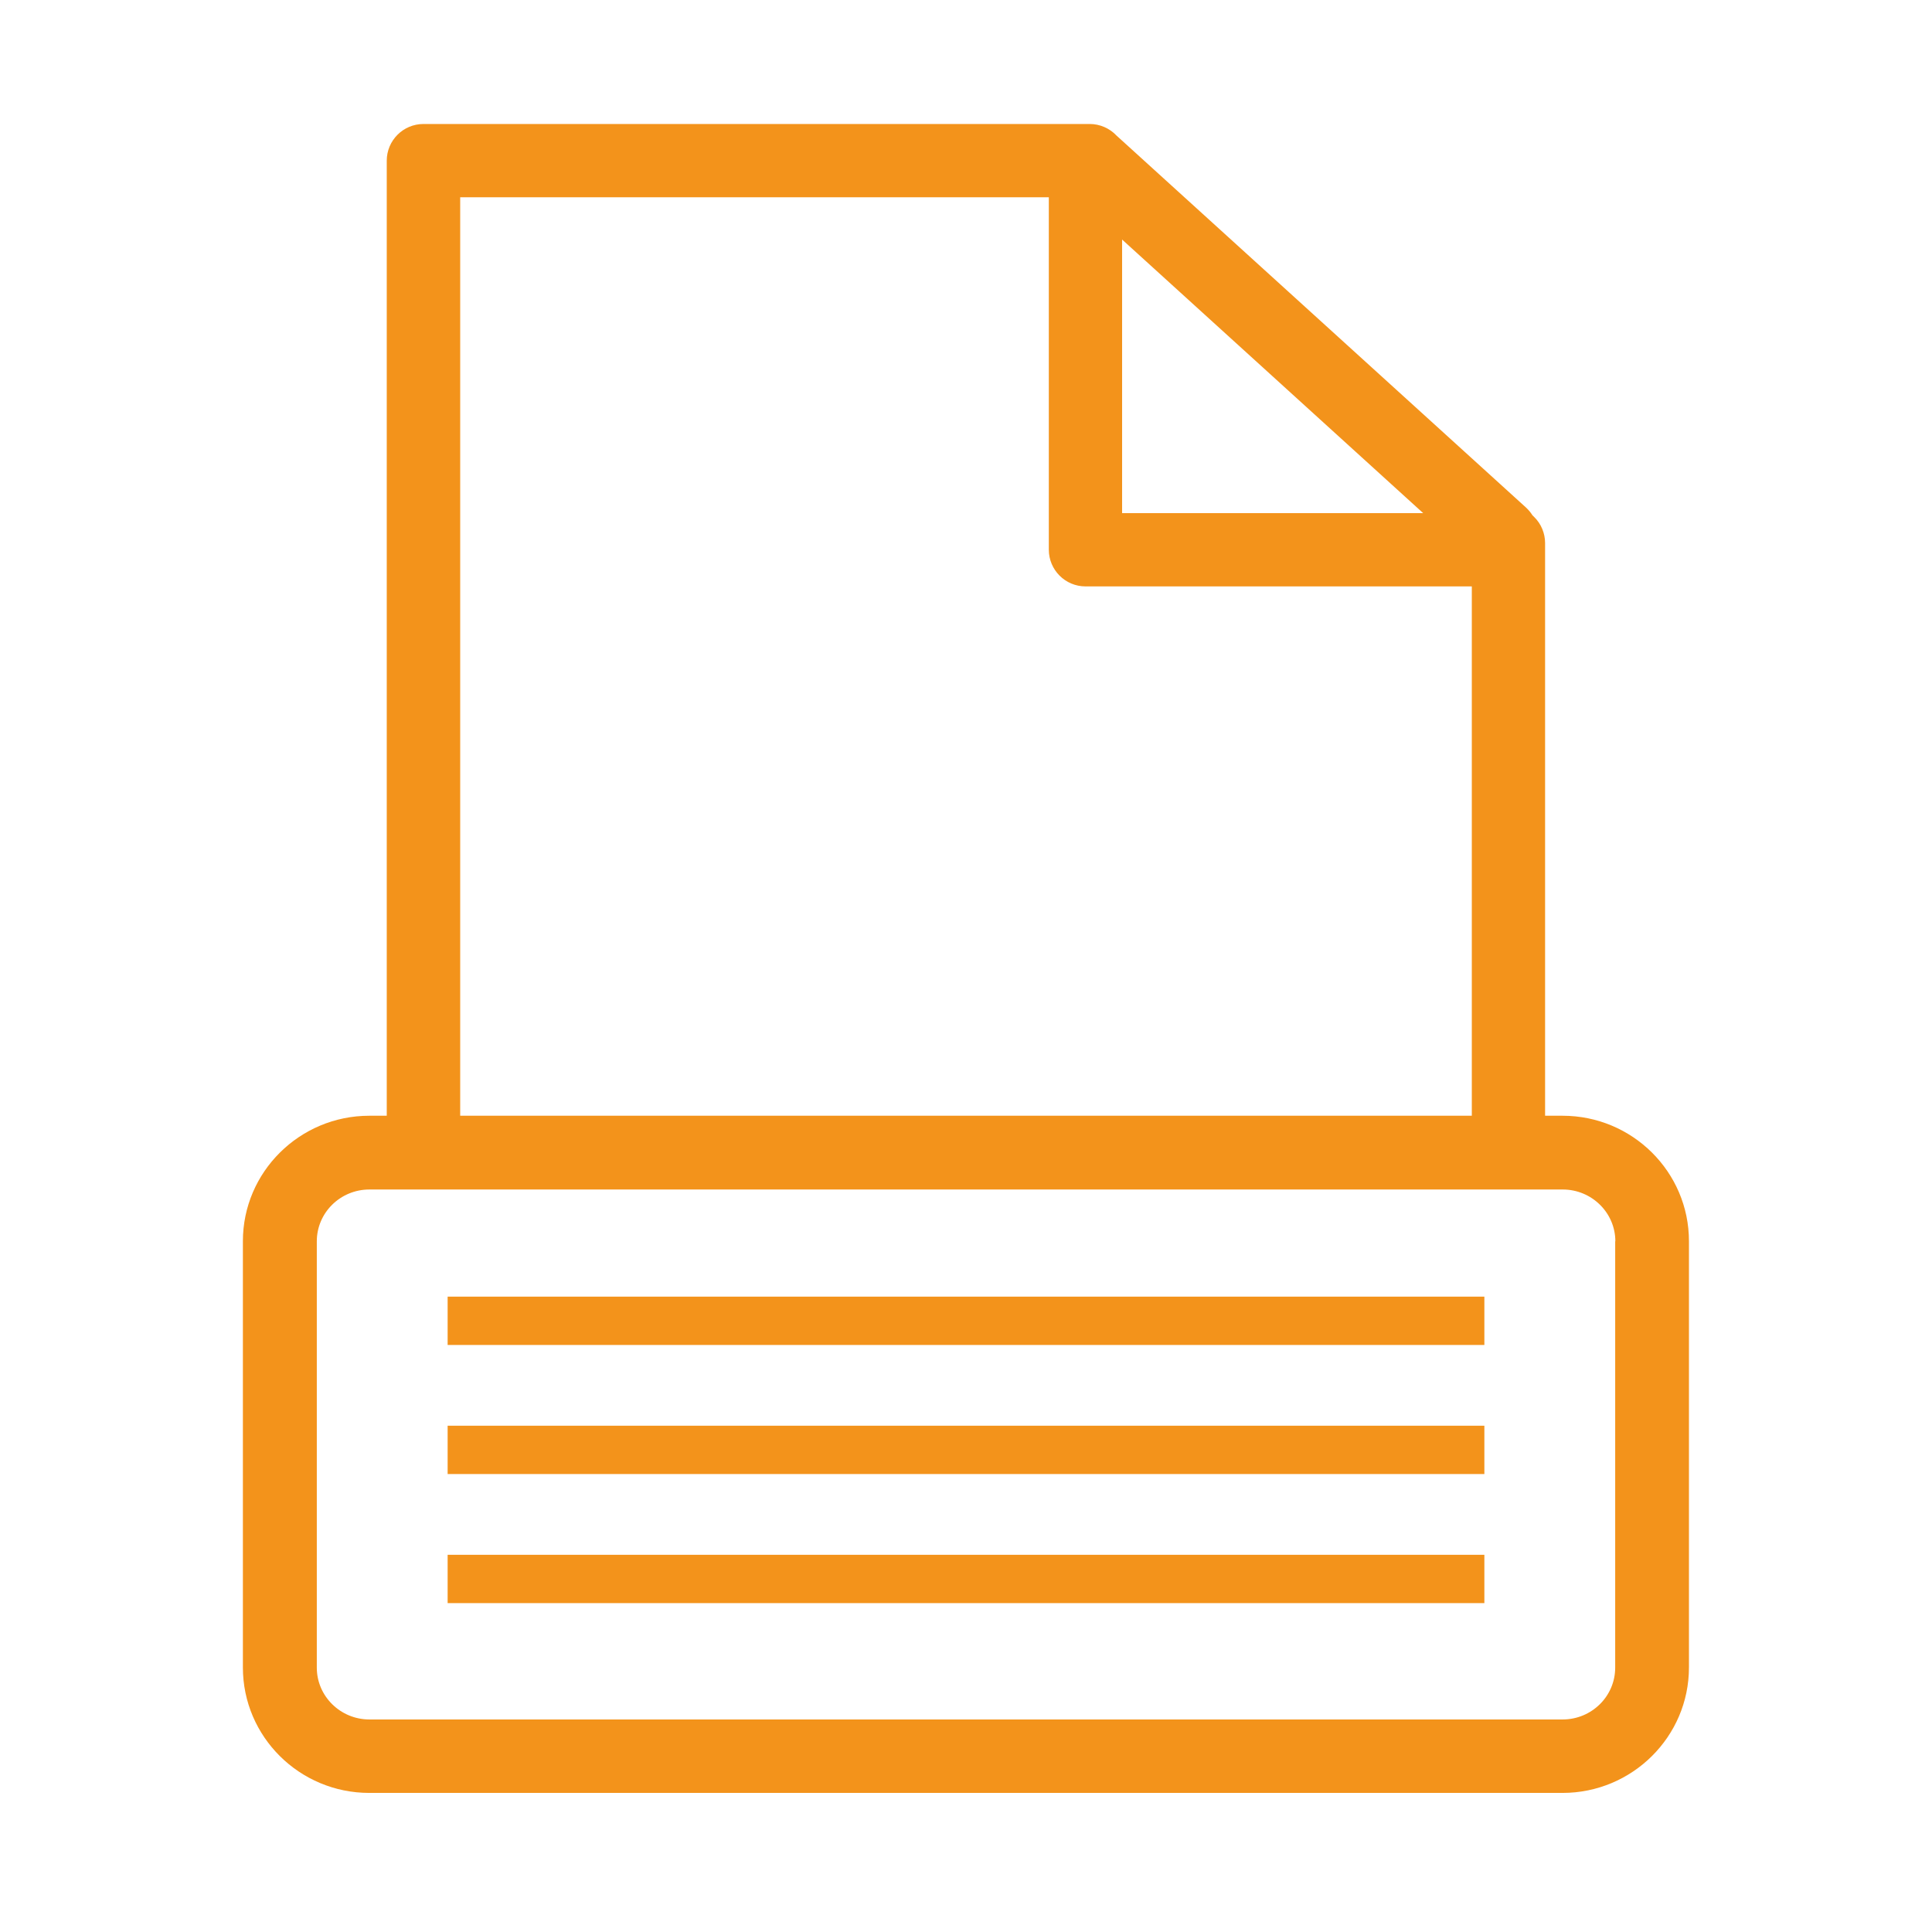 <?xml version="1.0" encoding="UTF-8"?>
<svg id="Livello_1" data-name="Livello 1" xmlns="http://www.w3.org/2000/svg" viewBox="0 0 121.54 120.47">
  <defs>
    <style>
      .cls-1 {
        fill: #f3931b;
      }
    </style>
  </defs>
  <path class="cls-1" d="M98.3,70.19h-1.1v-36.03c0-.61-.25-1.21-.68-1.63l-.12-.12c-.11-.18-.25-.34-.41-.49l-25.75-23.39c-.43-.46-1.05-.73-1.68-.73H26.64c-1.27,0-2.31,1.03-2.31,2.31v60.08h-1.1c-4.38,0-7.95,3.54-7.95,7.89v26.82c0,4.35,3.56,7.89,7.95,7.89h75.07c4.38,0,7.95-3.54,7.95-7.89v-26.82c0-4.35-3.56-7.89-7.95-7.89ZM101.61,78.09v26.82c0,1.8-1.48,3.26-3.31,3.26H23.24c-1.82,0-3.31-1.46-3.31-3.26v-26.82c0-1.8,1.48-3.26,3.31-3.26h75.07c1.82,0,3.31,1.46,3.31,3.26ZM70.59,32.28V15.07l18.94,17.21h-18.94ZM28.95,12.41h37.03v22.17c0,1.27,1.03,2.31,2.31,2.31h24.3v33.3H28.95V12.41Z"/>
  <rect class="cls-1" x="28.16" y="97.81" width="65.22" height="3.04"/>
  <rect class="cls-1" x="28.16" y="89.69" width="65.22" height="3.04"/>
  <rect class="cls-1" x="28.16" y="81.57" width="65.22" height="3.04"/>
</svg>